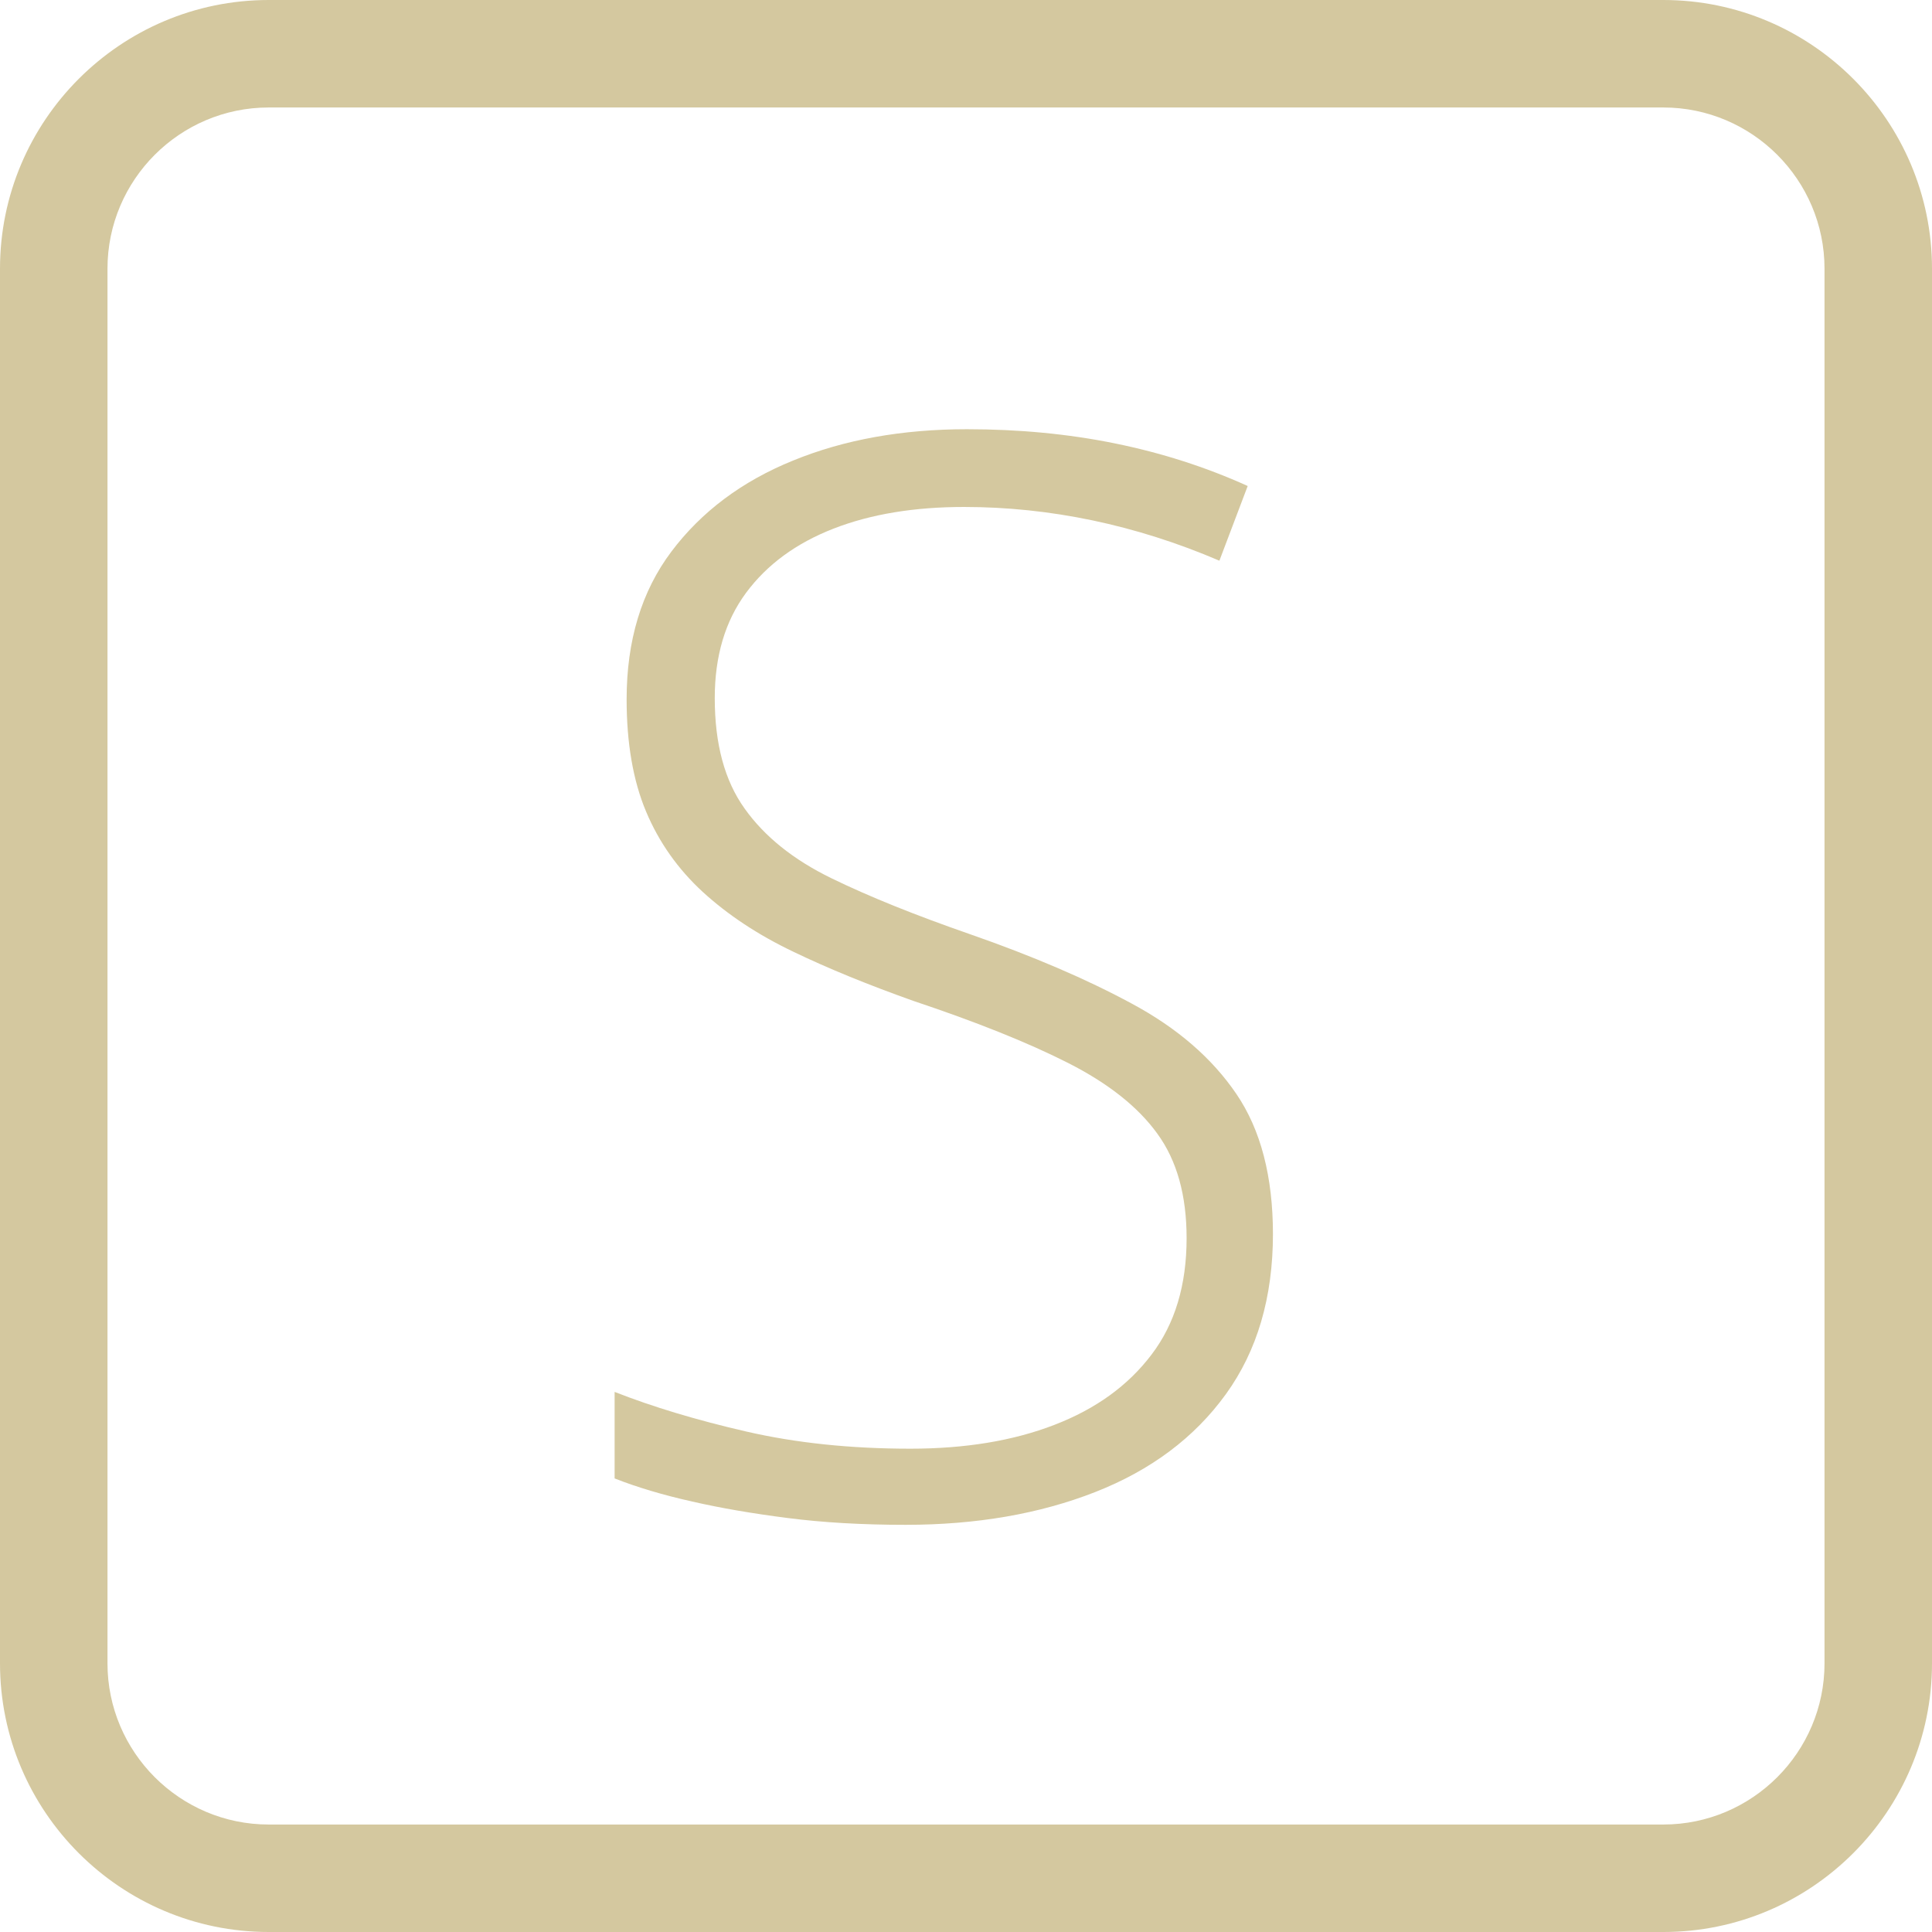 <?xml version="1.0" encoding="UTF-8"?>
<svg xmlns="http://www.w3.org/2000/svg" id="Layer_2" data-name="Layer 2" viewBox="0 0 107.85 107.85">
  <defs>
    <style>
      .cls-1 {
        fill: #d4c89f;
      }
    </style>
  </defs>
  <g id="Layer_1-2" data-name="Layer 1">
    <g>
      <path class="cls-1" d="M71.06,68.87c0,3.56-.88,6.54-2.63,8.96-1.75,2.42-4.18,4.24-7.29,5.46-3.11,1.22-6.64,1.83-10.59,1.83-2.45,0-4.64-.13-6.58-.38-1.95-.25-3.72-.55-5.33-.92-1.61-.36-3.06-.79-4.33-1.29v-4.83c2.11.83,4.56,1.57,7.34,2.21,2.78.64,5.83.96,9.17.96,3.06,0,5.74-.44,8.04-1.33,2.31-.89,4.11-2.19,5.42-3.92,1.31-1.72,1.96-3.89,1.96-6.5,0-2.39-.54-4.33-1.63-5.83-1.08-1.5-2.75-2.82-5-3.96-2.25-1.14-5.13-2.29-8.63-3.46-2.5-.89-4.74-1.8-6.71-2.75-1.97-.94-3.65-2.06-5.04-3.33-1.39-1.28-2.45-2.78-3.17-4.5-.72-1.72-1.08-3.81-1.08-6.25,0-3.28.83-6.03,2.5-8.25,1.67-2.22,3.93-3.92,6.79-5.08,2.86-1.17,6.1-1.75,9.71-1.75,2.89,0,5.64.26,8.25.79,2.61.53,5.08,1.32,7.42,2.38l-1.58,4.17c-2.33-1-4.7-1.75-7.08-2.25-2.39-.5-4.78-.75-7.17-.75-2.78,0-5.21.4-7.29,1.21-2.08.81-3.71,2-4.88,3.58-1.17,1.58-1.75,3.54-1.75,5.88,0,2.56.55,4.61,1.67,6.17,1.11,1.56,2.72,2.85,4.83,3.88,2.11,1.03,4.7,2.07,7.75,3.13,3.5,1.22,6.51,2.51,9.04,3.88,2.53,1.36,4.47,3.04,5.83,5.04,1.36,2,2.04,4.61,2.04,7.84Z"></path>
      <path class="cls-1" d="M92.85,107.85H15c-8.27,0-15-6.73-15-15V15C0,6.73,6.73,0,15,0h77.85c8.27,0,15,6.73,15,15v77.85c0,8.27-6.73,15-15,15ZM15,6c-4.96,0-9,4.04-9,9v77.85c0,4.96,4.04,9,9,9h77.85c4.96,0,9-4.04,9-9V15c0-4.96-4.04-9-9-9H15Z"></path>
    </g>
  </g>
</svg>
